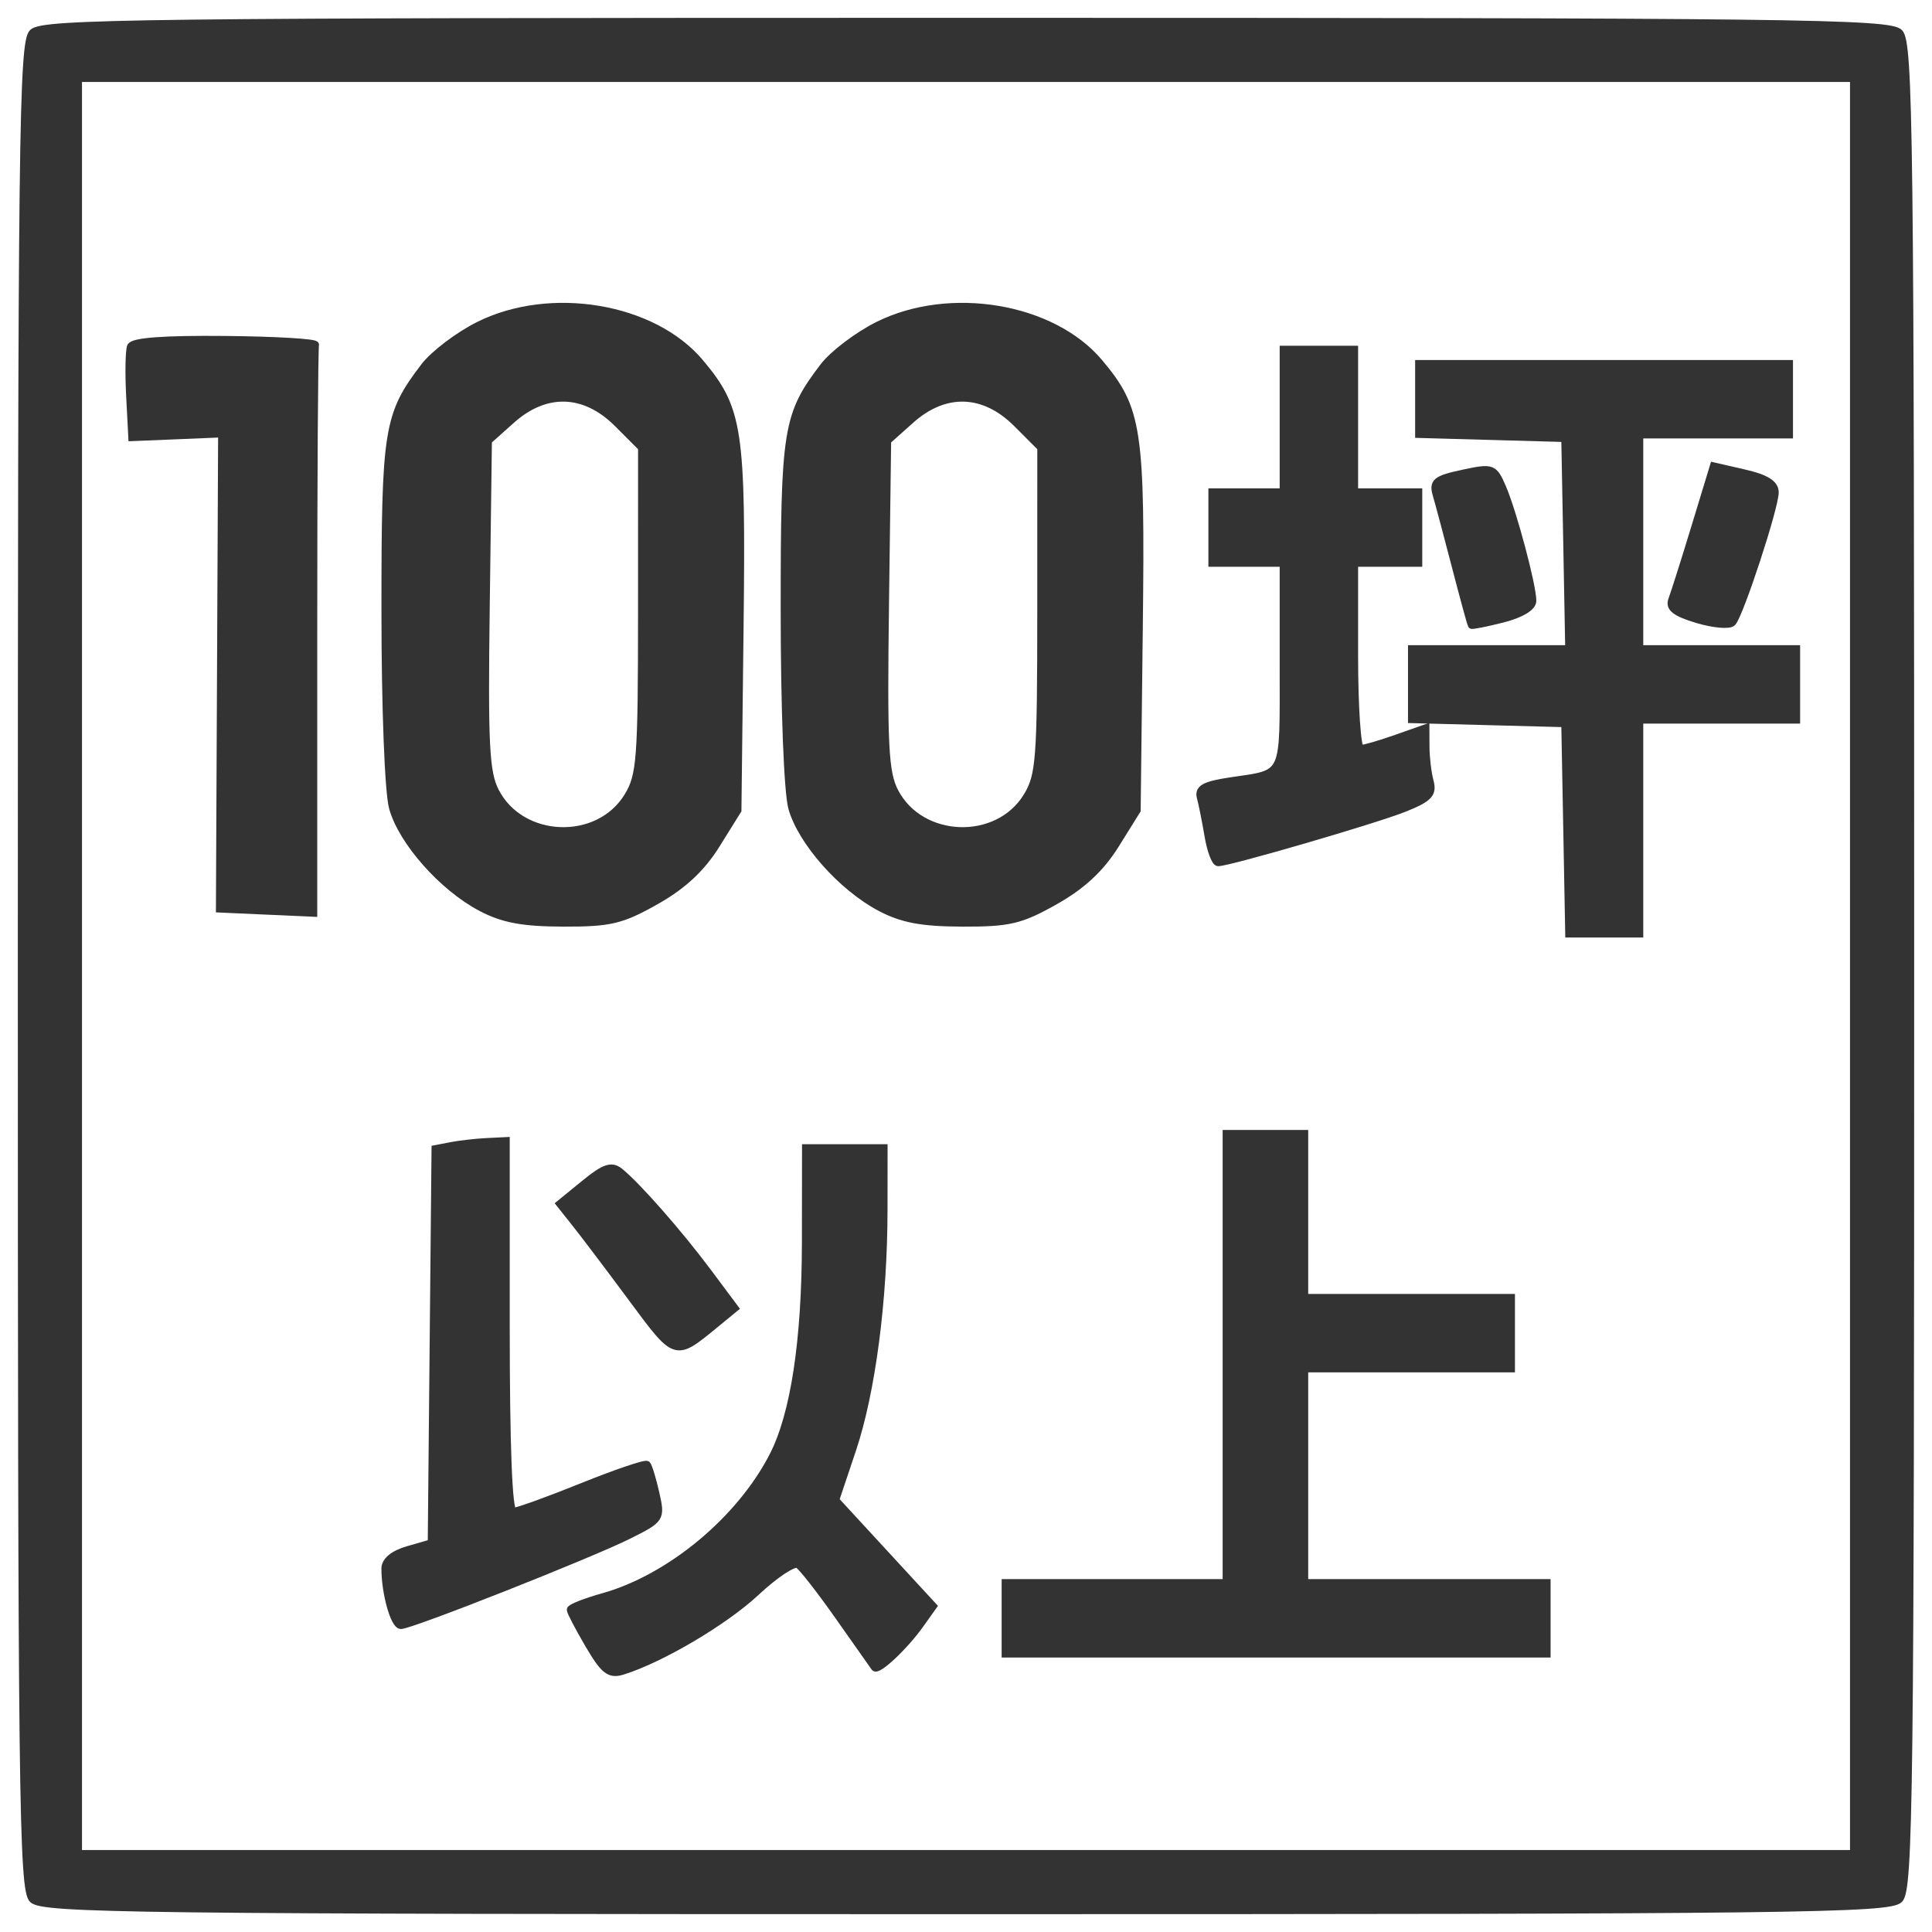 <?xml version="1.0" encoding="utf-8"?>
<!DOCTYPE svg PUBLIC "-//W3C//DTD SVG 20010904//EN" "http://www.w3.org/TR/2001/REC-SVG-20010904/DTD/svg10.dtd">
<svg version="1.0" xmlns="http://www.w3.org/2000/svg" width="271pt" height="271pt" viewBox="0 0 271 271" style="" preserveAspectRatio="xMidYMid meet">
<g fill="#333333FF" stroke="#333333FF">
<path d="M 4.571 4.571 C 3.159 5.984 3.000 19.236 3.000 135.500 C 3.000 251.764 3.159 265.016 4.571 266.429 C 5.984 267.841 19.236 268.000 135.500 268.000 C 251.764 268.000 265.016 267.841 266.429 266.429 C 267.841 265.016 268.000 251.764 268.000 135.500 C 268.000 19.236 267.841 5.984 266.429 4.571 C 265.016 3.159 251.764 3.000 135.500 3.000 C 19.236 3.000 5.984 3.159 4.571 4.571 M 260.000 135.500 L 260.000 260.000 135.500 260.000 L 11.000 260.000 11.000 135.500 L 11.000 11.000 135.500 11.000 L 260.000 11.000 260.000 135.500 "/></g>
<g fill="#333333FF" stroke="#333333FF">
<path d="M 123.168 45.603 C 120.295 47.035 116.846 49.647 115.503 51.407 C 110.319 58.204 110.000 60.195 110.006 85.718 C 110.009 99.398 110.462 111.123 111.072 113.321 C 112.386 118.051 118.036 124.442 123.432 127.299 C 126.535 128.943 129.279 129.459 135.000 129.477 C 141.567 129.497 143.184 129.114 148.000 126.394 C 151.823 124.235 154.415 121.821 156.500 118.476 L 159.500 113.663 159.799 88.105 C 160.127 60.186 159.702 57.365 154.193 50.818 C 147.620 43.006 133.233 40.588 123.168 45.603 M 142.600 59.400 L 146.000 62.800 145.996 85.650 C 145.993 106.535 145.825 108.775 144.044 111.696 C 139.936 118.433 129.143 118.044 125.515 111.028 C 124.132 108.355 123.940 104.536 124.198 84.866 L 124.500 61.832 127.766 58.916 C 132.549 54.645 138.024 54.824 142.600 59.400 "/></g>
<g fill="#333333FF" stroke="#333333FF">
<path d="M 67.168 45.603 C 64.295 47.035 60.846 49.647 59.503 51.407 C 54.319 58.204 54.000 60.195 54.006 85.718 C 54.009 99.398 54.462 111.123 55.072 113.321 C 56.386 118.051 62.036 124.442 67.432 127.299 C 70.535 128.943 73.279 129.459 79.000 129.477 C 85.567 129.497 87.184 129.114 92.000 126.394 C 95.823 124.235 98.415 121.821 100.500 118.476 L 103.500 113.663 103.799 88.105 C 104.127 60.186 103.702 57.365 98.193 50.818 C 91.620 43.006 77.233 40.588 67.168 45.603 M 86.600 59.400 L 90.000 62.800 89.996 85.650 C 89.993 106.535 89.825 108.775 88.044 111.696 C 83.936 118.433 73.143 118.044 69.515 111.028 C 68.132 108.355 67.940 104.536 68.198 84.866 L 68.500 61.832 71.766 58.916 C 76.549 54.645 82.024 54.824 86.600 59.400 "/></g>
<g fill="#333333FF" stroke="#333333FF">
<path d="M 172.000 190.500 L 172.000 222.000 156.500 222.000 L 141.000 222.000 141.000 227.000 L 141.000 232.000 179.000 232.000 L 217.000 232.000 217.000 227.000 L 217.000 222.000 200.000 222.000 L 183.000 222.000 183.000 207.000 L 183.000 192.000 197.500 192.000 L 212.000 192.000 212.000 187.000 L 212.000 182.000 197.500 182.000 L 183.000 182.000 183.000 170.500 L 183.000 159.000 177.500 159.000 L 172.000 159.000 172.000 190.500 "/></g>
<g fill="#333333FF" stroke="#333333FF">
<path d="M 199.000 55.965 L 199.000 60.930 209.250 61.215 L 219.500 61.500 219.777 76.250 L 220.053 91.000 209.027 91.000 L 198.000 91.000 198.000 95.966 L 198.000 100.932 208.750 101.216 L 219.500 101.500 219.777 116.250 L 220.053 131.000 225.027 131.000 L 230.000 131.000 230.000 116.000 L 230.000 101.000 241.000 101.000 L 252.000 101.000 252.000 96.000 L 252.000 91.000 241.000 91.000 L 230.000 91.000 230.000 76.000 L 230.000 61.000 240.500 61.000 L 251.000 61.000 251.000 56.000 L 251.000 51.000 225.000 51.000 L 199.000 51.000 199.000 55.965 "/></g>
<g fill="#333333FF" stroke="#333333FF">
<path d="M 18.318 48.612 C 18.084 49.224 18.029 52.346 18.196 55.550 L 18.500 61.376 24.798 61.116 L 31.096 60.855 30.942 94.177 L 30.788 127.500 37.394 127.796 L 44.000 128.091 44.000 88.546 C 44.000 66.796 44.113 48.718 44.250 48.374 C 44.388 48.030 38.705 47.692 31.622 47.624 C 22.989 47.541 18.604 47.866 18.318 48.612 "/></g>
<g fill="#333333FF" stroke="#333333FF">
<path d="M 112.983 174.250 C 112.965 188.060 111.396 198.374 108.433 204.164 C 103.829 213.161 93.974 221.348 84.581 223.977 C 82.062 224.683 80.000 225.499 80.000 225.792 C 80.000 226.085 81.156 228.297 82.569 230.708 C 84.712 234.365 85.499 234.979 87.319 234.415 C 92.728 232.739 101.665 227.458 106.076 223.332 C 108.729 220.850 111.366 219.108 111.935 219.460 C 112.504 219.812 115.086 223.115 117.672 226.800 C 120.259 230.485 122.513 233.685 122.681 233.911 C 123.122 234.500 126.897 230.948 129.071 227.897 L 130.926 225.295 124.070 217.854 L 117.214 210.413 119.578 203.364 C 122.290 195.279 123.980 182.407 123.992 169.750 L 124.000 161.000 118.500 161.000 L 113.000 161.000 112.983 174.250 "/></g>
<g fill="#333333FF" stroke="#333333FF">
<path d="M 180.000 59.000 L 180.000 69.000 175.000 69.000 L 170.000 69.000 170.000 74.000 L 170.000 79.000 175.000 79.000 L 180.000 79.000 180.000 93.393 C 180.000 109.334 180.446 108.361 172.598 109.538 C 168.957 110.084 168.037 110.592 168.383 111.868 C 168.626 112.766 169.110 115.188 169.458 117.250 C 169.806 119.313 170.442 121.000 170.872 121.000 C 172.401 121.000 192.886 115.029 196.987 113.388 C 200.443 112.006 201.062 111.357 200.594 109.609 C 200.282 108.449 200.021 106.282 200.014 104.794 L 200.000 102.089 195.874 103.544 C 193.605 104.345 191.355 105.000 190.874 105.000 C 190.393 105.000 190.000 99.150 190.000 92.000 L 190.000 79.000 194.500 79.000 L 199.000 79.000 199.000 74.000 L 199.000 69.000 194.500 69.000 L 190.000 69.000 190.000 59.000 L 190.000 49.000 185.000 49.000 L 180.000 49.000 180.000 59.000 "/></g>
<g fill="#333333FF" stroke="#333333FF">
<path d="M 63.266 160.704 L 61.031 161.135 60.766 188.780 L 60.500 216.426 57.250 217.358 C 55.194 217.947 54.000 218.925 54.000 220.020 C 54.000 223.452 55.271 228.000 56.229 228.000 C 57.663 228.000 82.712 218.103 88.152 215.388 C 92.734 213.101 92.792 213.011 91.990 209.454 C 91.541 207.467 90.989 205.656 90.762 205.429 C 90.535 205.202 86.452 206.587 81.689 208.508 C 76.926 210.429 72.572 212.000 72.014 212.000 C 71.355 212.000 71.000 202.914 71.000 186.000 L 71.000 160.000 68.250 160.136 C 66.738 160.211 64.495 160.466 63.266 160.704 "/></g>
<g fill="#333333FF" stroke="#333333FF">
<path d="M 81.993 166.006 L 78.501 168.855 80.746 171.678 C 81.981 173.230 85.553 177.958 88.684 182.185 C 94.809 190.454 94.679 190.413 100.303 185.799 L 103.106 183.500 99.275 178.367 C 95.240 172.961 89.388 166.301 86.939 164.328 C 85.779 163.394 84.776 163.735 81.993 166.006 "/></g>
<g fill="#333333FF" stroke="#333333FF">
<path d="M 237.739 73.929 C 236.304 78.643 234.857 83.211 234.523 84.079 C 234.067 85.268 234.946 85.967 238.082 86.906 C 240.372 87.593 242.592 87.782 243.014 87.327 C 244.080 86.181 249.000 71.160 249.000 69.055 C 249.000 67.848 247.712 67.042 244.674 66.347 L 240.348 65.357 237.739 73.929 "/></g>
<g fill="#333333FF" stroke="#333333FF">
<path d="M 205.175 66.389 C 201.424 67.193 200.931 67.594 201.466 69.408 C 201.806 70.559 203.017 75.100 204.158 79.500 C 205.300 83.900 206.308 87.590 206.399 87.699 C 206.490 87.808 208.463 87.416 210.782 86.827 C 213.364 86.172 215.000 85.181 215.000 84.273 C 215.000 82.140 212.235 71.772 210.756 68.361 C 209.543 65.562 209.352 65.495 205.175 66.389 "/></g>
</svg>
